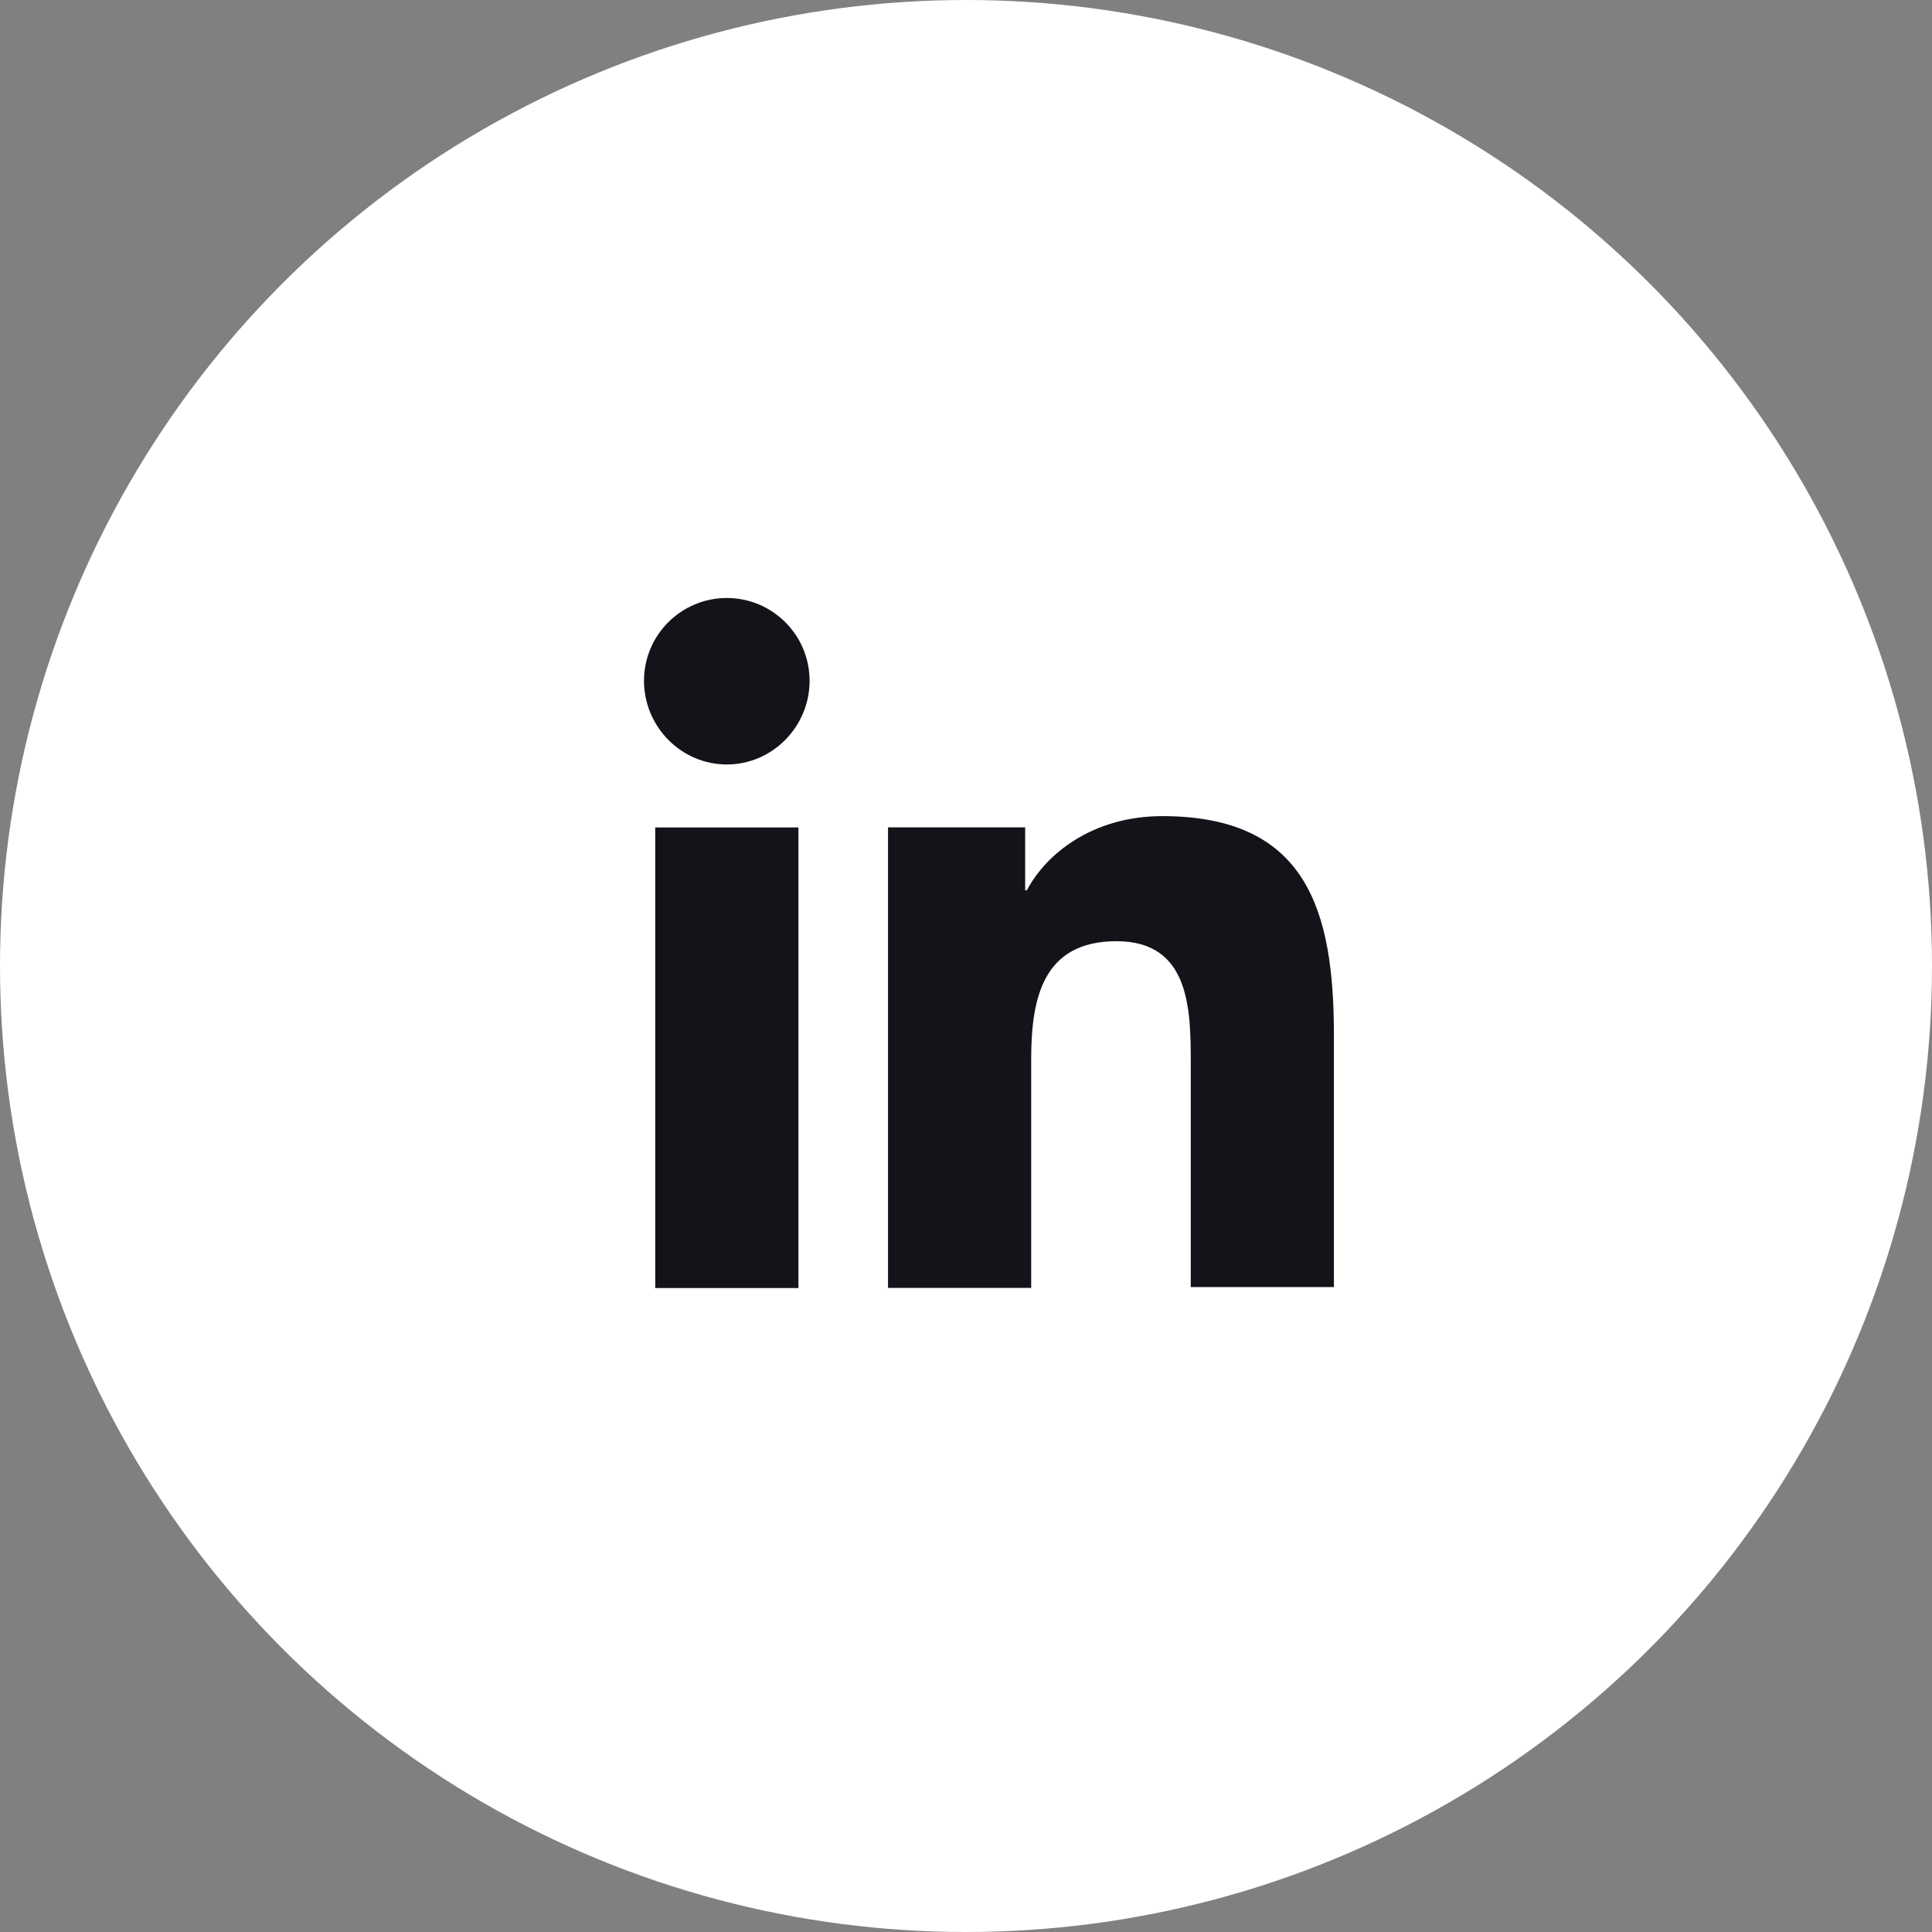 <svg width="42" height="42" viewBox="0 0 42 42" fill="none" xmlns="http://www.w3.org/2000/svg">
<rect x="0" y="0" width="42" height="42" fill="#808080" stroke="none"/>
<circle cx="21" cy="21" r="21" fill="white"/>
<path d="M28.998 27.998V22.505C28.998 19.805 28.417 17.742 25.267 17.742C23.748 17.742 22.736 18.567 22.323 19.355H22.286V17.986H19.305V27.998H22.417V23.03C22.417 21.717 22.661 20.461 24.273 20.461C25.867 20.461 25.886 21.942 25.886 23.105V27.98H28.998V27.998Z" fill="#131319"/>
<path d="M14.244 17.988H17.357V28.001H14.244V17.988Z" fill="#131319"/>
<path d="M15.8 13C14.806 13 14 13.806 14 14.8C14 15.794 14.806 16.619 15.8 16.619C16.794 16.619 17.6 15.794 17.6 14.8C17.6 13.806 16.794 13 15.8 13Z" fill="#131319"/>
</svg>
